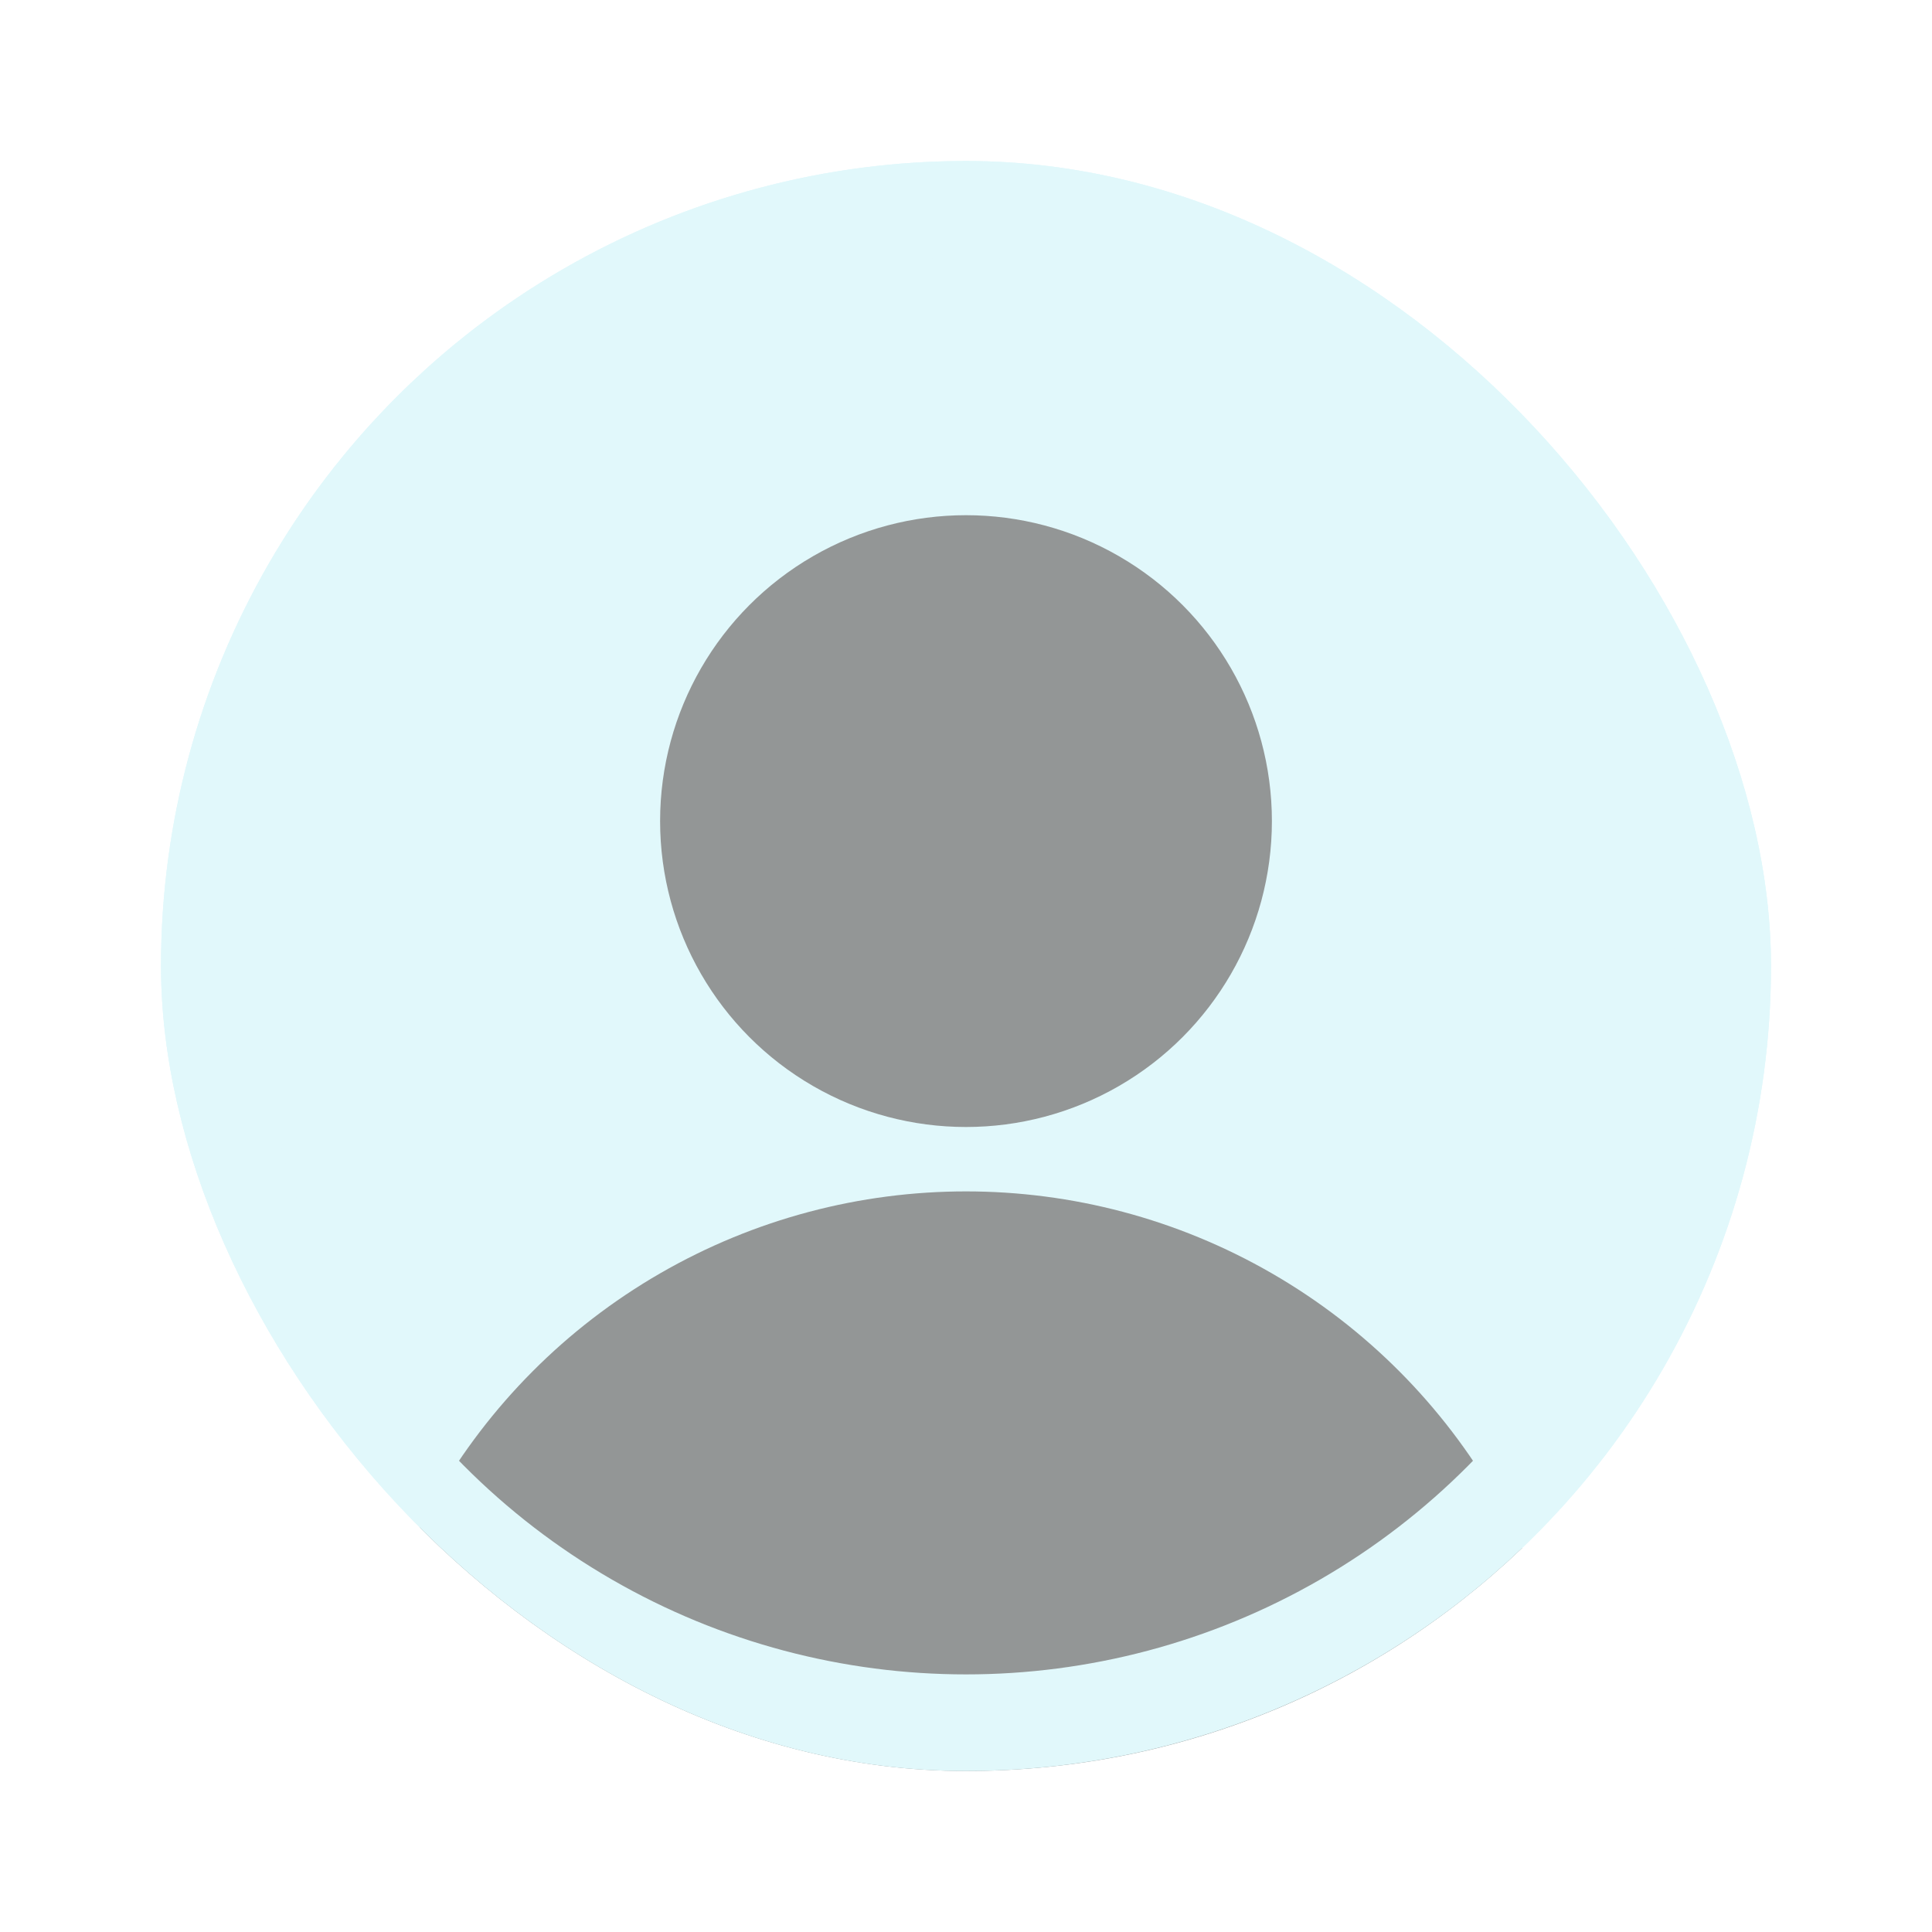 <?xml version="1.0" encoding="UTF-8"?> <svg xmlns="http://www.w3.org/2000/svg" width="120" height="120" viewBox="0 0 120 120" fill="none"><g filter="url(#filter0_d_3441_454)"><g clip-path="url(#clip0_3441_454)"><circle cx="60" cy="60" r="50" fill="#E1F8FB"></circle><circle cx="60" cy="112" r="38" fill="#939696"></circle><circle cx="60" cy="51" r="19" fill="#939696"></circle><circle cx="60" cy="60" r="47" stroke="#E1F8FB" stroke-width="6"></circle></g></g><defs><filter id="filter0_d_3441_454" x="0.3" y="0.3" width="119.4" height="119.4" filterUnits="userSpaceOnUse" color-interpolation-filters="sRGB"><feFlood flood-opacity="0" result="BackgroundImageFix"></feFlood><feColorMatrix in="SourceAlpha" type="matrix" values="0 0 0 0 0 0 0 0 0 0 0 0 0 0 0 0 0 0 127 0" result="hardAlpha"></feColorMatrix><feOffset></feOffset><feGaussianBlur stdDeviation="4.85"></feGaussianBlur><feComposite in2="hardAlpha" operator="out"></feComposite><feColorMatrix type="matrix" values="0 0 0 0 0.882 0 0 0 0 0.973 0 0 0 0 0.984 0 0 0 0.63 0"></feColorMatrix><feBlend mode="normal" in2="BackgroundImageFix" result="effect1_dropShadow_3441_454"></feBlend><feBlend mode="normal" in="SourceGraphic" in2="effect1_dropShadow_3441_454" result="shape"></feBlend></filter><clipPath id="clip0_3441_454"><rect x="10" y="10" width="100" height="100" rx="50" fill="white"></rect></clipPath></defs></svg> 